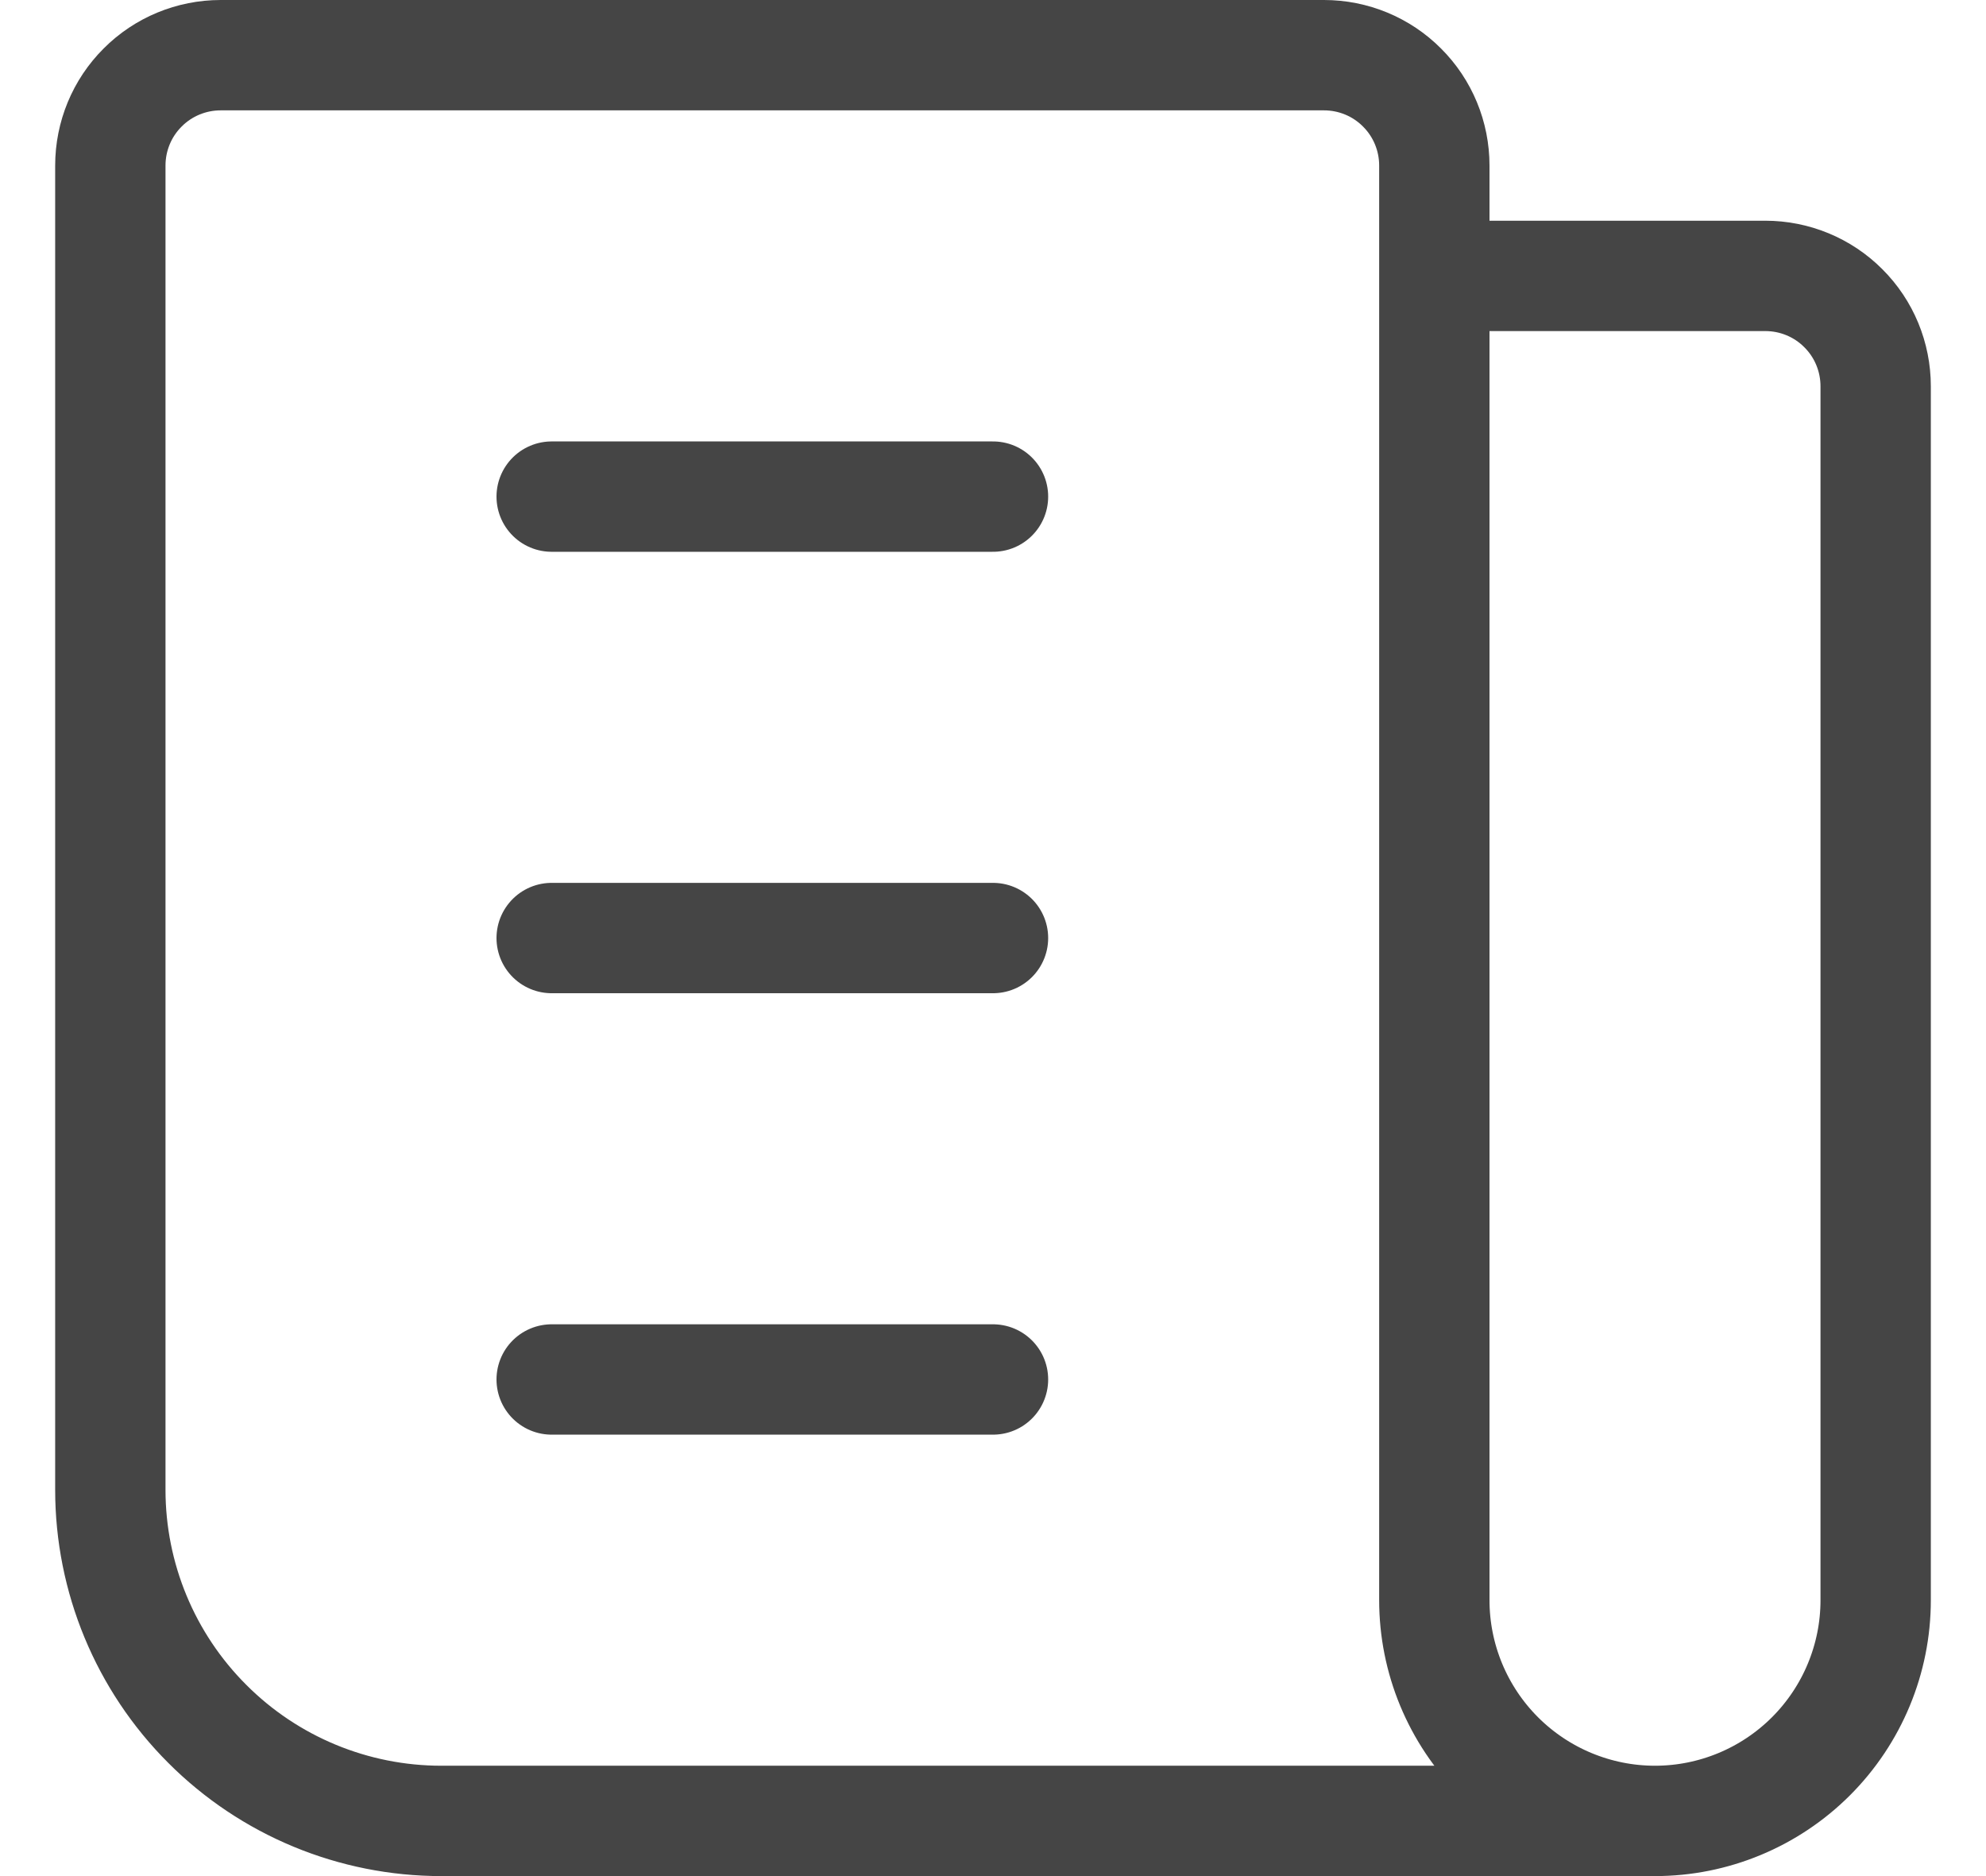 <svg width="18" height="17" viewBox="0 0 18 17" fill="none" xmlns="http://www.w3.org/2000/svg">
<path d="M13 2.5H16C16.265 2.5 16.52 2.605 16.707 2.793C16.895 2.98 17 3.235 17 3.5V14.5C17 15.03 16.789 15.539 16.414 15.914C16.039 16.289 15.53 16.5 15 16.5M15 16.5C14.47 16.5 13.961 16.289 13.586 15.914C13.211 15.539 13 15.03 13 14.5V1.5C13 1.235 12.895 0.98 12.707 0.793C12.52 0.605 12.265 0.5 12 0.5H2C1.735 0.5 1.48 0.605 1.293 0.793C1.105 0.98 1 1.235 1 1.5V13.5C1 14.296 1.316 15.059 1.879 15.621C2.441 16.184 3.204 16.5 4 16.5H15ZM5 4.5H9M5 8.5H9M5 12.5H9" stroke="#454545" stroke-linecap="round" stroke-linejoin="round"/>
</svg>
